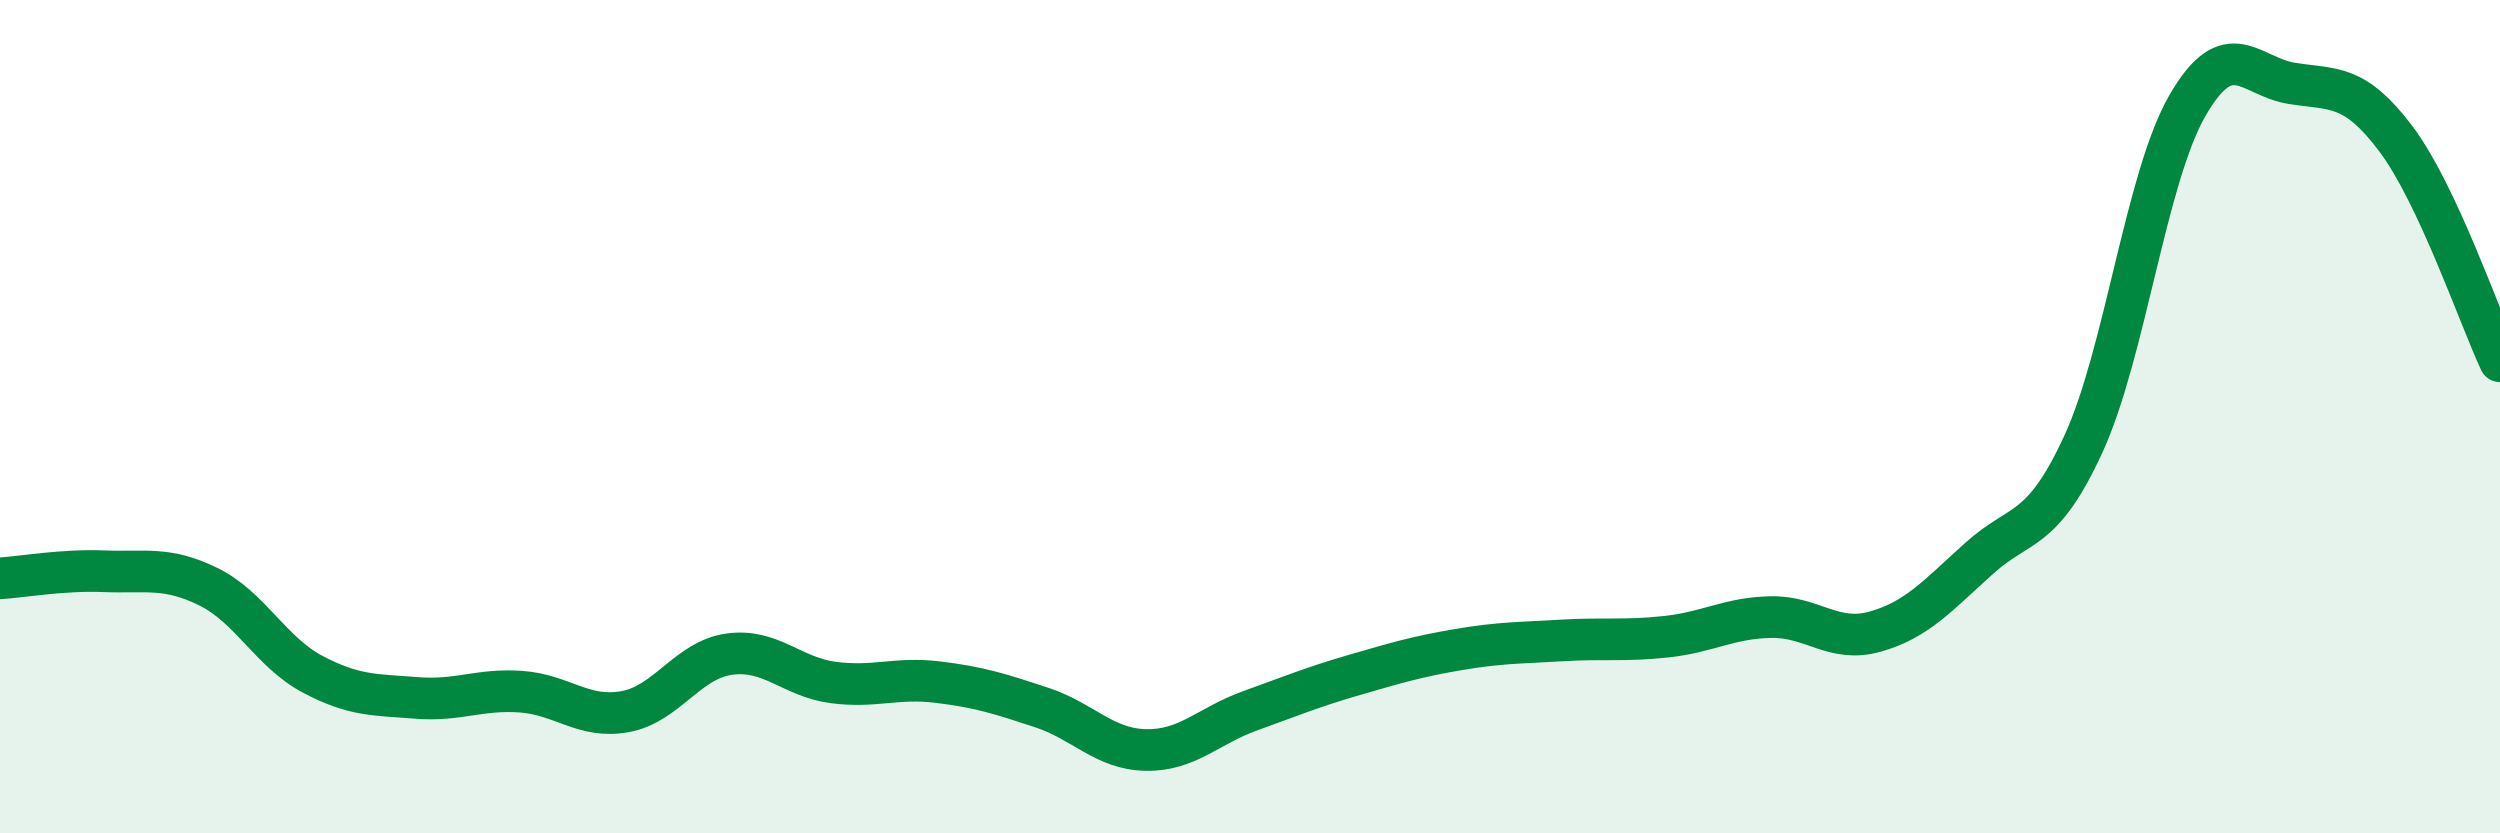 
    <svg width="60" height="20" viewBox="0 0 60 20" xmlns="http://www.w3.org/2000/svg">
      <path
        d="M 0,13.88 C 0.5,13.85 1.5,13.67 2.5,13.71 C 3.5,13.75 4,13.59 5,14.08 C 6,14.57 6.5,15.65 7.5,16.18 C 8.5,16.71 9,16.67 10,16.75 C 11,16.83 11.5,16.53 12.5,16.6 C 13.5,16.67 14,17.26 15,17.08 C 16,16.9 16.5,15.84 17.5,15.7 C 18.5,15.56 19,16.25 20,16.38 C 21,16.51 21.5,16.25 22.5,16.37 C 23.5,16.49 24,16.65 25,16.98 C 26,17.31 26.5,17.98 27.5,18 C 28.5,18.02 29,17.42 30,17.06 C 31,16.7 31.5,16.49 32.5,16.2 C 33.5,15.91 34,15.76 35,15.59 C 36,15.42 36.5,15.43 37.5,15.37 C 38.5,15.31 39,15.39 40,15.28 C 41,15.17 41.5,14.83 42.5,14.81 C 43.5,14.79 44,15.44 45,15.16 C 46,14.88 46.5,14.3 47.5,13.4 C 48.5,12.5 49,12.83 50,10.66 C 51,8.49 51.5,4.26 52.5,2.53 C 53.5,0.8 54,1.84 55,2 C 56,2.16 56.5,2 57.5,3.33 C 58.5,4.66 59.5,7.6 60,8.67L60 20L0 20Z"
        fill="#008740"
        opacity="0.1"
        stroke-linecap="round"
        stroke-linejoin="round"
      />
      <path
        d="M 0,13.88 C 0.5,13.85 1.5,13.67 2.5,13.71 C 3.5,13.75 4,13.59 5,14.08 C 6,14.57 6.5,15.65 7.5,16.18 C 8.5,16.71 9,16.67 10,16.75 C 11,16.83 11.5,16.53 12.5,16.6 C 13.5,16.67 14,17.26 15,17.08 C 16,16.9 16.5,15.84 17.5,15.7 C 18.5,15.56 19,16.25 20,16.38 C 21,16.51 21.5,16.25 22.5,16.37 C 23.5,16.49 24,16.65 25,16.98 C 26,17.31 26.5,17.98 27.5,18 C 28.5,18.02 29,17.42 30,17.06 C 31,16.7 31.5,16.49 32.5,16.2 C 33.5,15.91 34,15.76 35,15.59 C 36,15.42 36.5,15.43 37.5,15.37 C 38.5,15.31 39,15.39 40,15.28 C 41,15.17 41.5,14.83 42.5,14.81 C 43.5,14.79 44,15.44 45,15.16 C 46,14.88 46.5,14.3 47.5,13.4 C 48.5,12.5 49,12.83 50,10.66 C 51,8.49 51.5,4.26 52.5,2.53 C 53.5,0.8 54,1.84 55,2 C 56,2.16 56.5,2 57.5,3.33 C 58.5,4.66 59.5,7.6 60,8.67"
        stroke="#008740"
        stroke-width="1"
        fill="none"
        stroke-linecap="round"
        stroke-linejoin="round"
      />
    </svg>
  